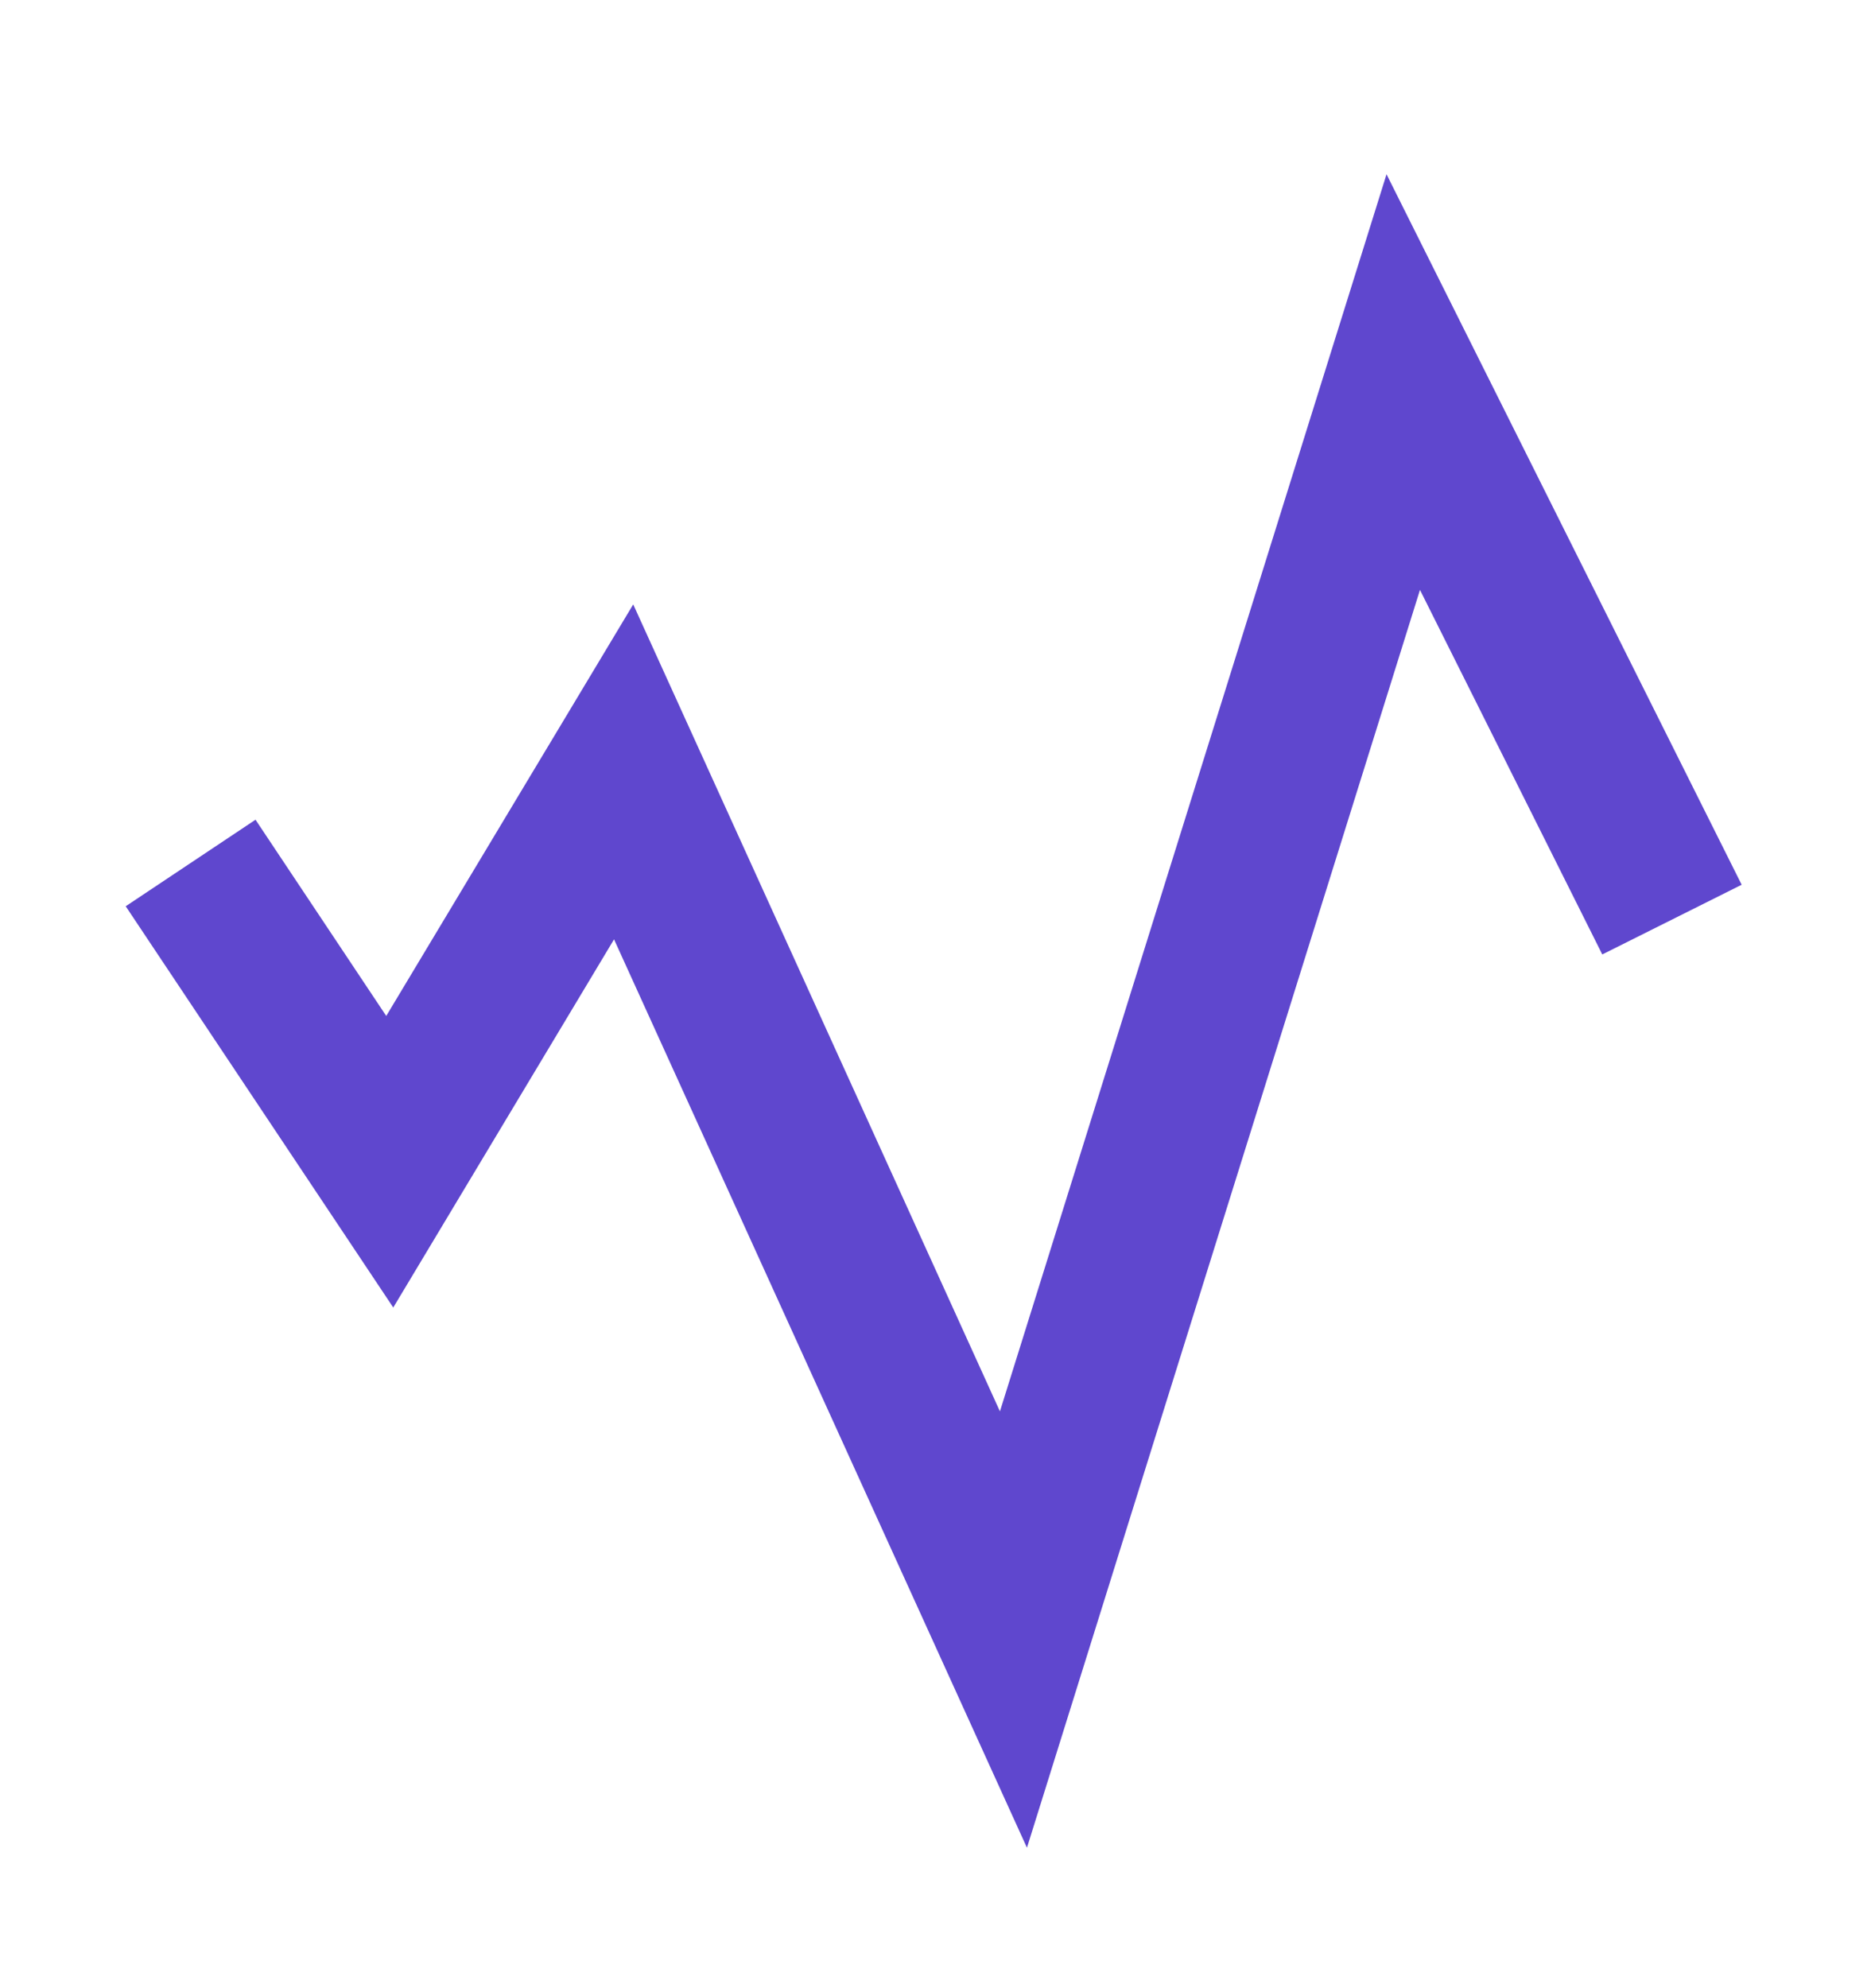 <svg width="16" height="17" viewBox="0 0 16 17" fill="none" xmlns="http://www.w3.org/2000/svg">
<path fill-rule="evenodd" clip-rule="evenodd" d="M11.857 1.49L14.894 7.565L13.702 8.161L12.143 5.044L8.782 15.799L5.251 8.032L3.363 11.18L1.075 7.749L2.185 7.009L3.303 8.687L5.415 5.168L8.551 12.068L11.857 1.49Z" fill="#5F47CE"/>
</svg>
